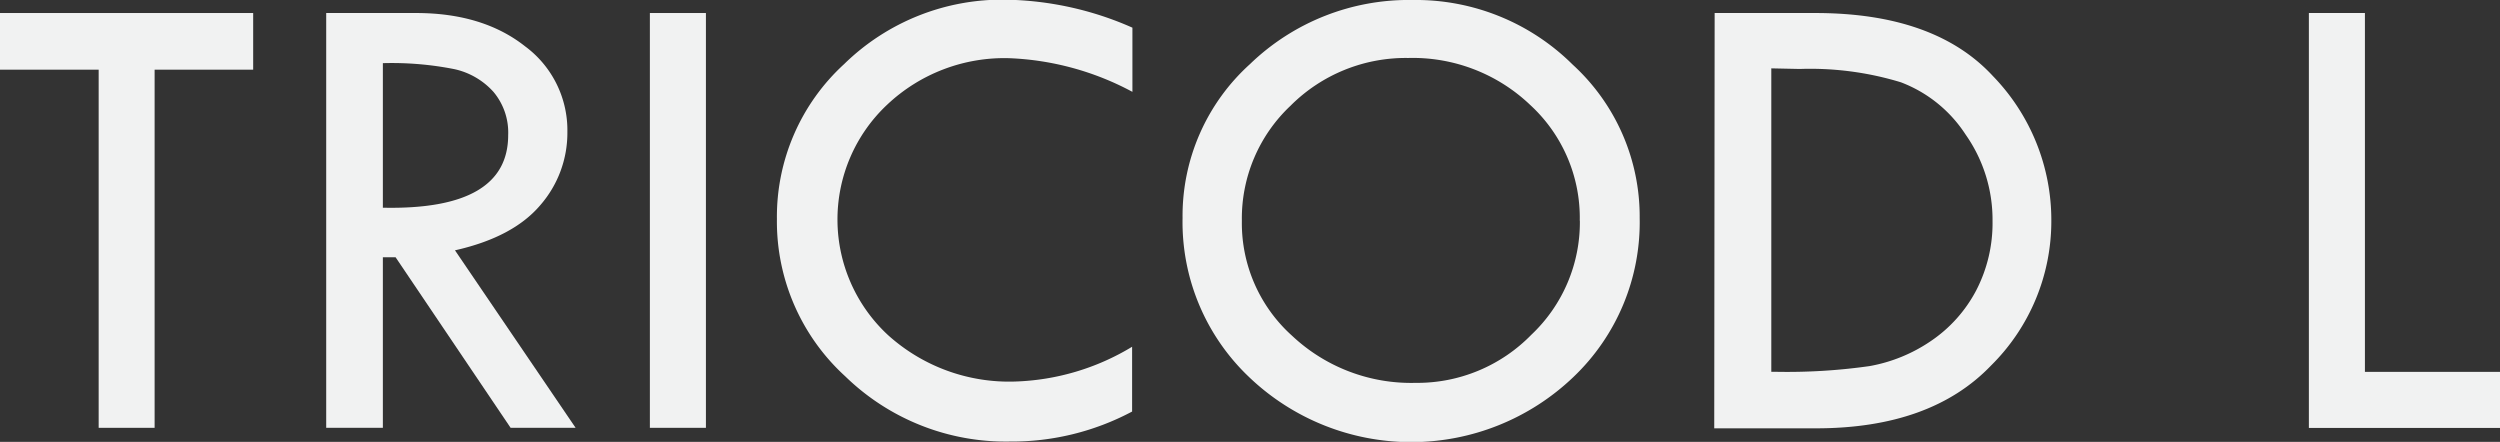 <svg id="Layer_1" data-name="Layer 1" xmlns="http://www.w3.org/2000/svg" viewBox="0 0 245.78 43.44"><rect x="0" y="0" width="245.78" height="43.44" fill="#333333" stroke="none"/><title>tricod-l</title><path d="M27.11,129.56H52v5.57H42.31v35.21H36.81V135.13h-9.7Z" transform="translate(-27.11 -128.28)" style="fill:#f1f2f2"/><path d="M59.18,129.56H68q6.59,0,10.74,3.28a10.25,10.25,0,0,1,4.15,8.4,10.8,10.8,0,0,1-2.68,7.23q-2.68,3.14-8.37,4.42L83.7,170.34H77.31L66,153.57H64.75v16.77H59.18Zm5.57,4.93V148.7q12.32.26,12.32-7.14a6.21,6.21,0,0,0-1.44-4.24,7.25,7.25,0,0,0-3.84-2.24A31.46,31.46,0,0,0,64.75,134.49Z" transform="translate(-27.11 -128.28)" style="fill:#f1f2f2"/><path d="M91,129.56h5.51v40.78H91Z" transform="translate(-27.11 -128.28)" style="fill:#f1f2f2"/><path d="M138.44,131v6.31A27.85,27.85,0,0,0,126.31,134a16.79,16.79,0,0,0-12,4.59,15.48,15.48,0,0,0,.11,22.64,17.76,17.76,0,0,0,12.47,4.56,23.6,23.6,0,0,0,11.52-3.42v6.37a25.18,25.18,0,0,1-12,2.95,22.62,22.62,0,0,1-16.2-6.41,20.6,20.6,0,0,1-6.72-15.47,20.34,20.34,0,0,1,6.61-15.23,22.19,22.19,0,0,1,15.93-6.33A31.92,31.92,0,0,1,138.44,131Z" transform="translate(-27.11 -128.28)" style="fill:#f1f2f2"/><path d="M143.37,149.71A20.1,20.1,0,0,1,150,134.58a22.46,22.46,0,0,1,16-6.3,21.88,21.88,0,0,1,15.72,6.35,20.23,20.23,0,0,1,6.59,15.08,21,21,0,0,1-6.51,15.63,23.06,23.06,0,0,1-31.9,0A21,21,0,0,1,143.37,149.71Zm39.05.26a15.06,15.06,0,0,0-4.87-11.37,16.73,16.73,0,0,0-12-4.62,16,16,0,0,0-11.57,4.7A15.21,15.21,0,0,0,149.2,150a14.87,14.87,0,0,0,4.95,11.3,17.08,17.08,0,0,0,12.12,4.62,15.66,15.66,0,0,0,11.38-4.72A15.2,15.2,0,0,0,182.43,150Z" transform="translate(-27.11 -128.28)" style="fill:#f1f2f2"/><path d="M195.68,129.56h9.89q11.75,0,17.48,6.21A20.33,20.33,0,0,1,228.78,150a19.94,19.94,0,0,1-5.92,14.21q-5.92,6.18-17.22,6.18h-10Zm5.57,5.44v29.83h.32a57.49,57.49,0,0,0,9.35-.56,15.52,15.52,0,0,0,6-2.45,13.68,13.68,0,0,0,4.48-5A14.37,14.37,0,0,0,223,150a14.55,14.55,0,0,0-2.66-8.51,13.13,13.13,0,0,0-6.35-5.12,30.54,30.54,0,0,0-9.94-1.31Z" transform="translate(-27.11 -128.28)" style="fill:#f1f2f2"/><path d="M254.1,129.56h5.51v35.28h13.29v5.51H254.1Z" transform="translate(-27.11 -128.28)" style="fill:#f1f2f2"/></svg>